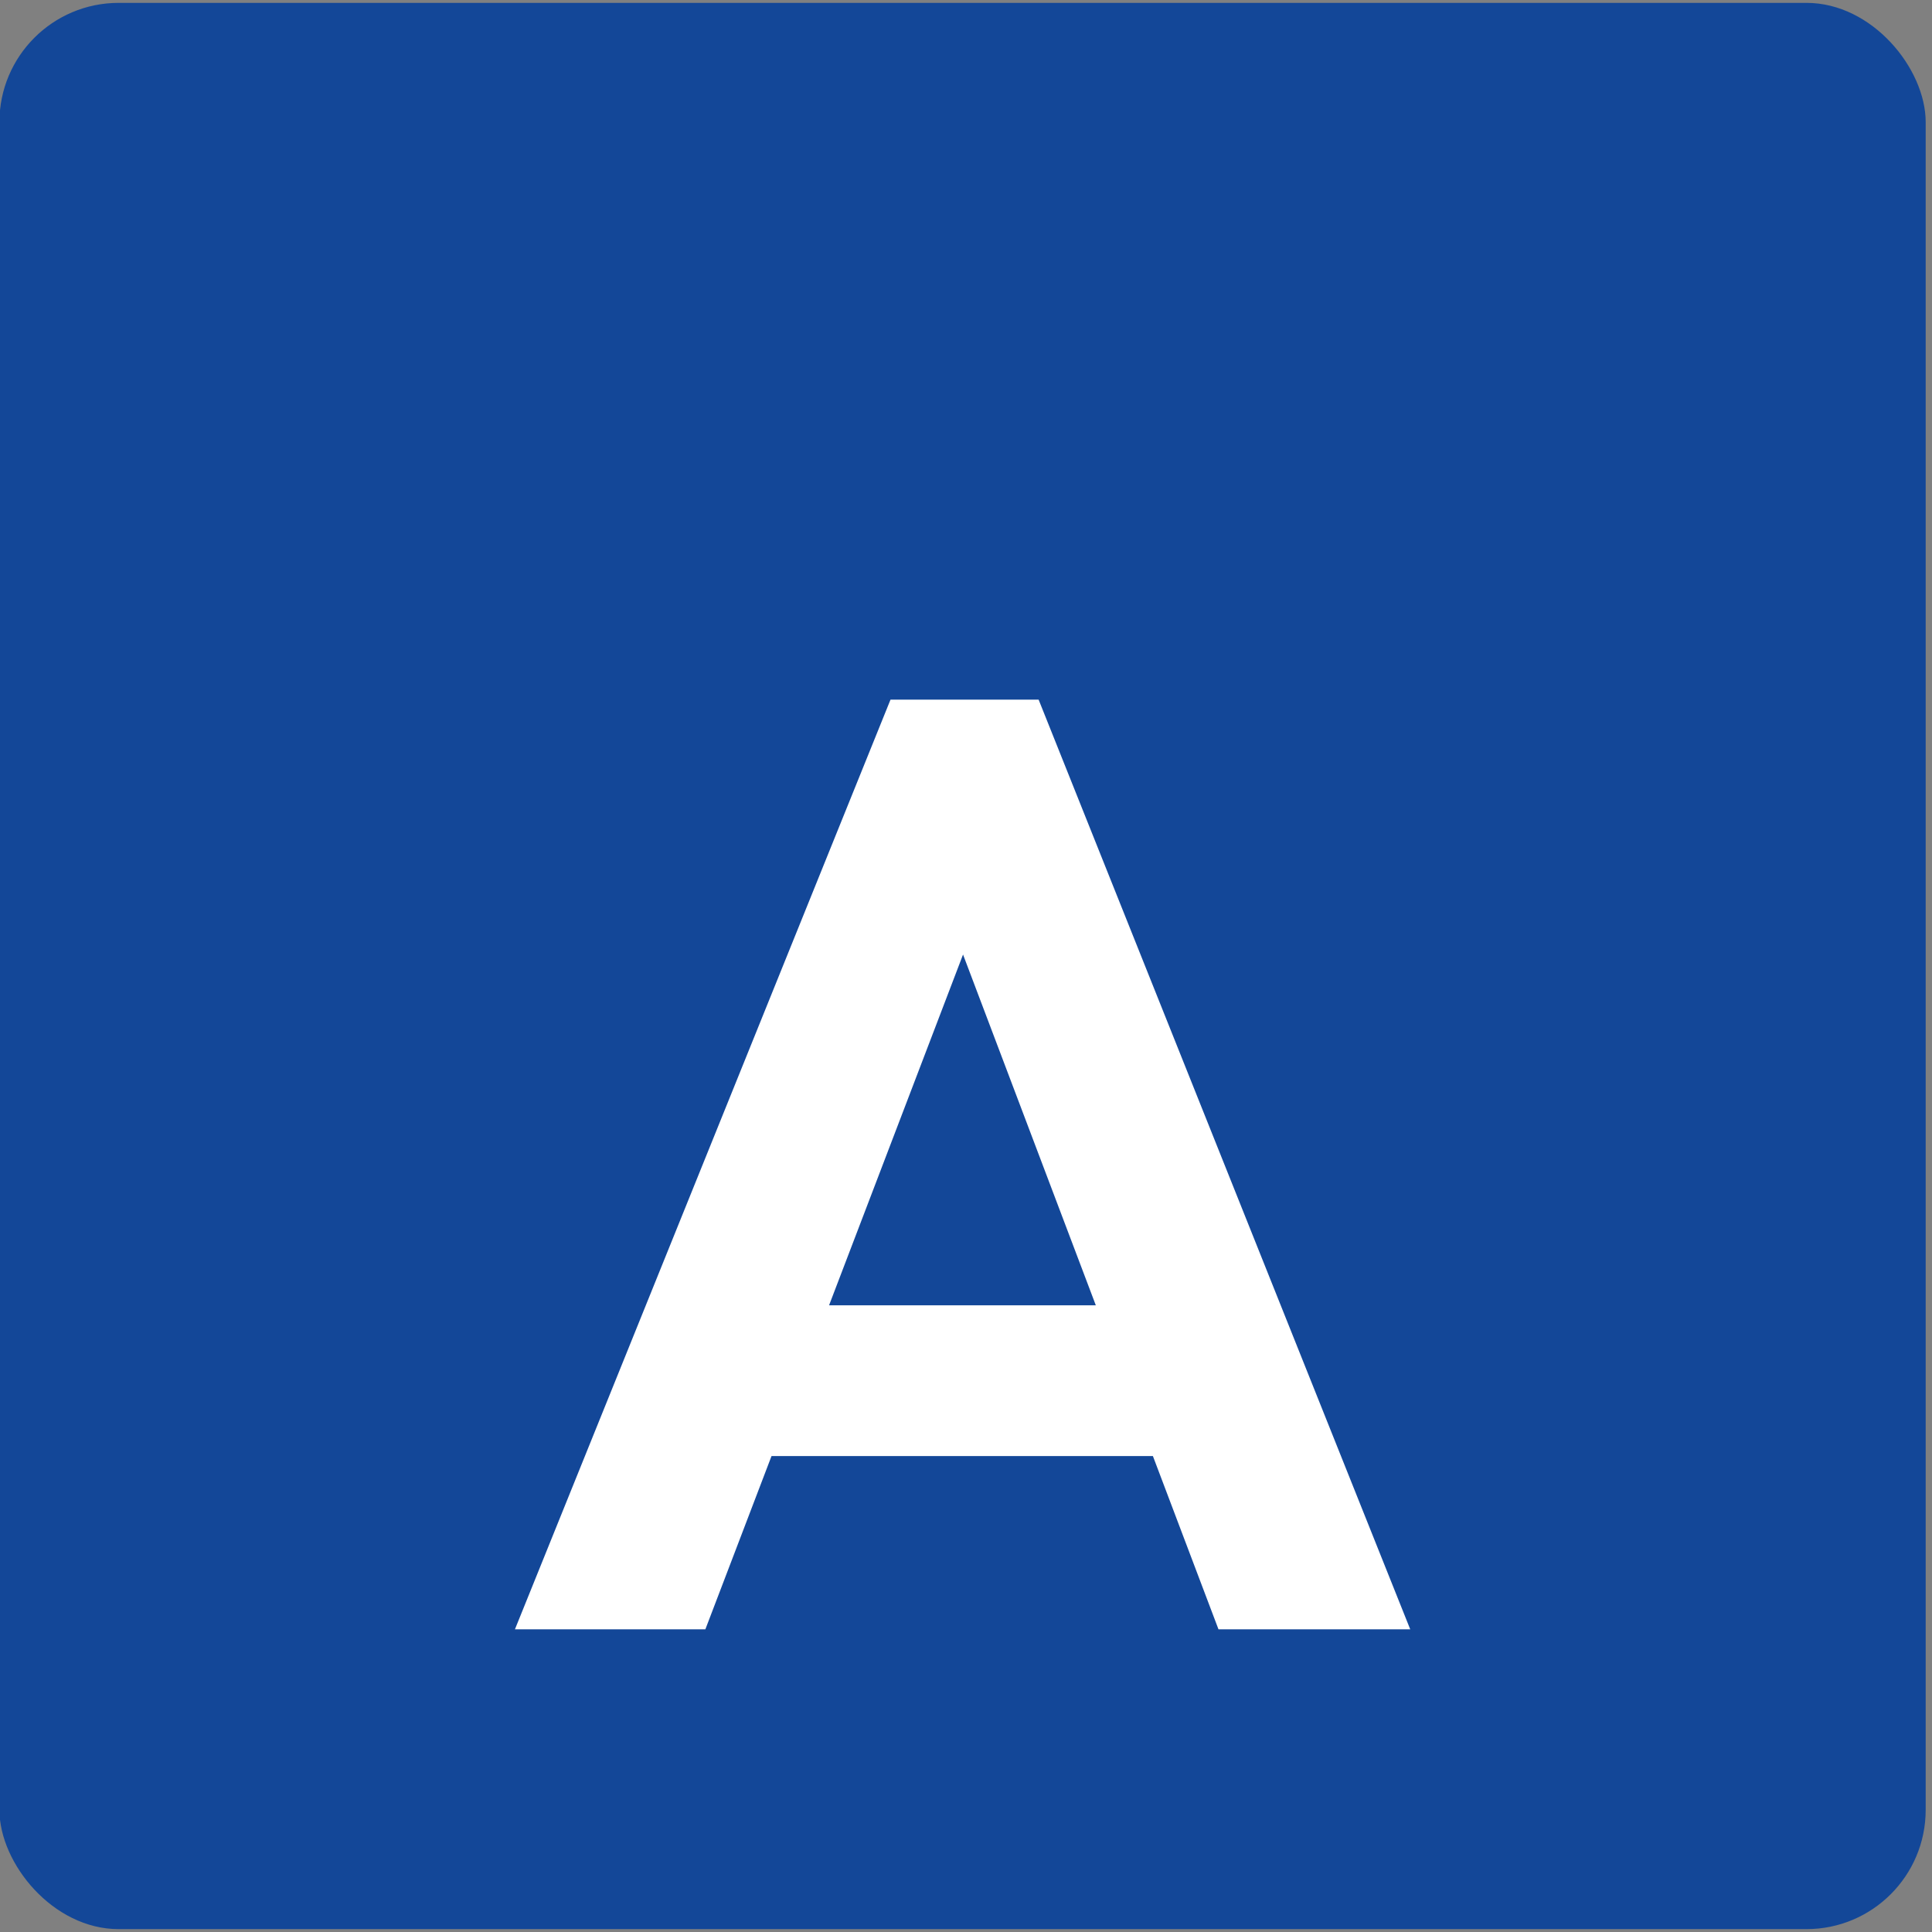 <?xml version="1.0" encoding="UTF-8"?>
<svg id="Ebene_2" data-name="Ebene 2" xmlns="http://www.w3.org/2000/svg" viewBox="0 0 336.43 336.43">
  <rect x="0" y="0" width="336.43" height="336.43" fill="#808080" stroke="none"/>
  <defs>
    <style>
      .cls-1 {
        fill: #134798;
      }

      .cls-2 {
        fill: #fff;
      }
    </style>
  </defs>
  <rect class="cls-1" x="-.1" y=".5" width="335.43" height="335.43" rx="20.76" ry="20.76"/>
  <path class="cls-2" d="M212.18,283.72h33.39l-64.71-161.89h-25.79l-65.4,161.89h33.16l11.52-30.17h66.41l11.42,30.17ZM144.37,227.3l23.33-61.08,23.12,61.08h-46.45Z"/>
</svg>